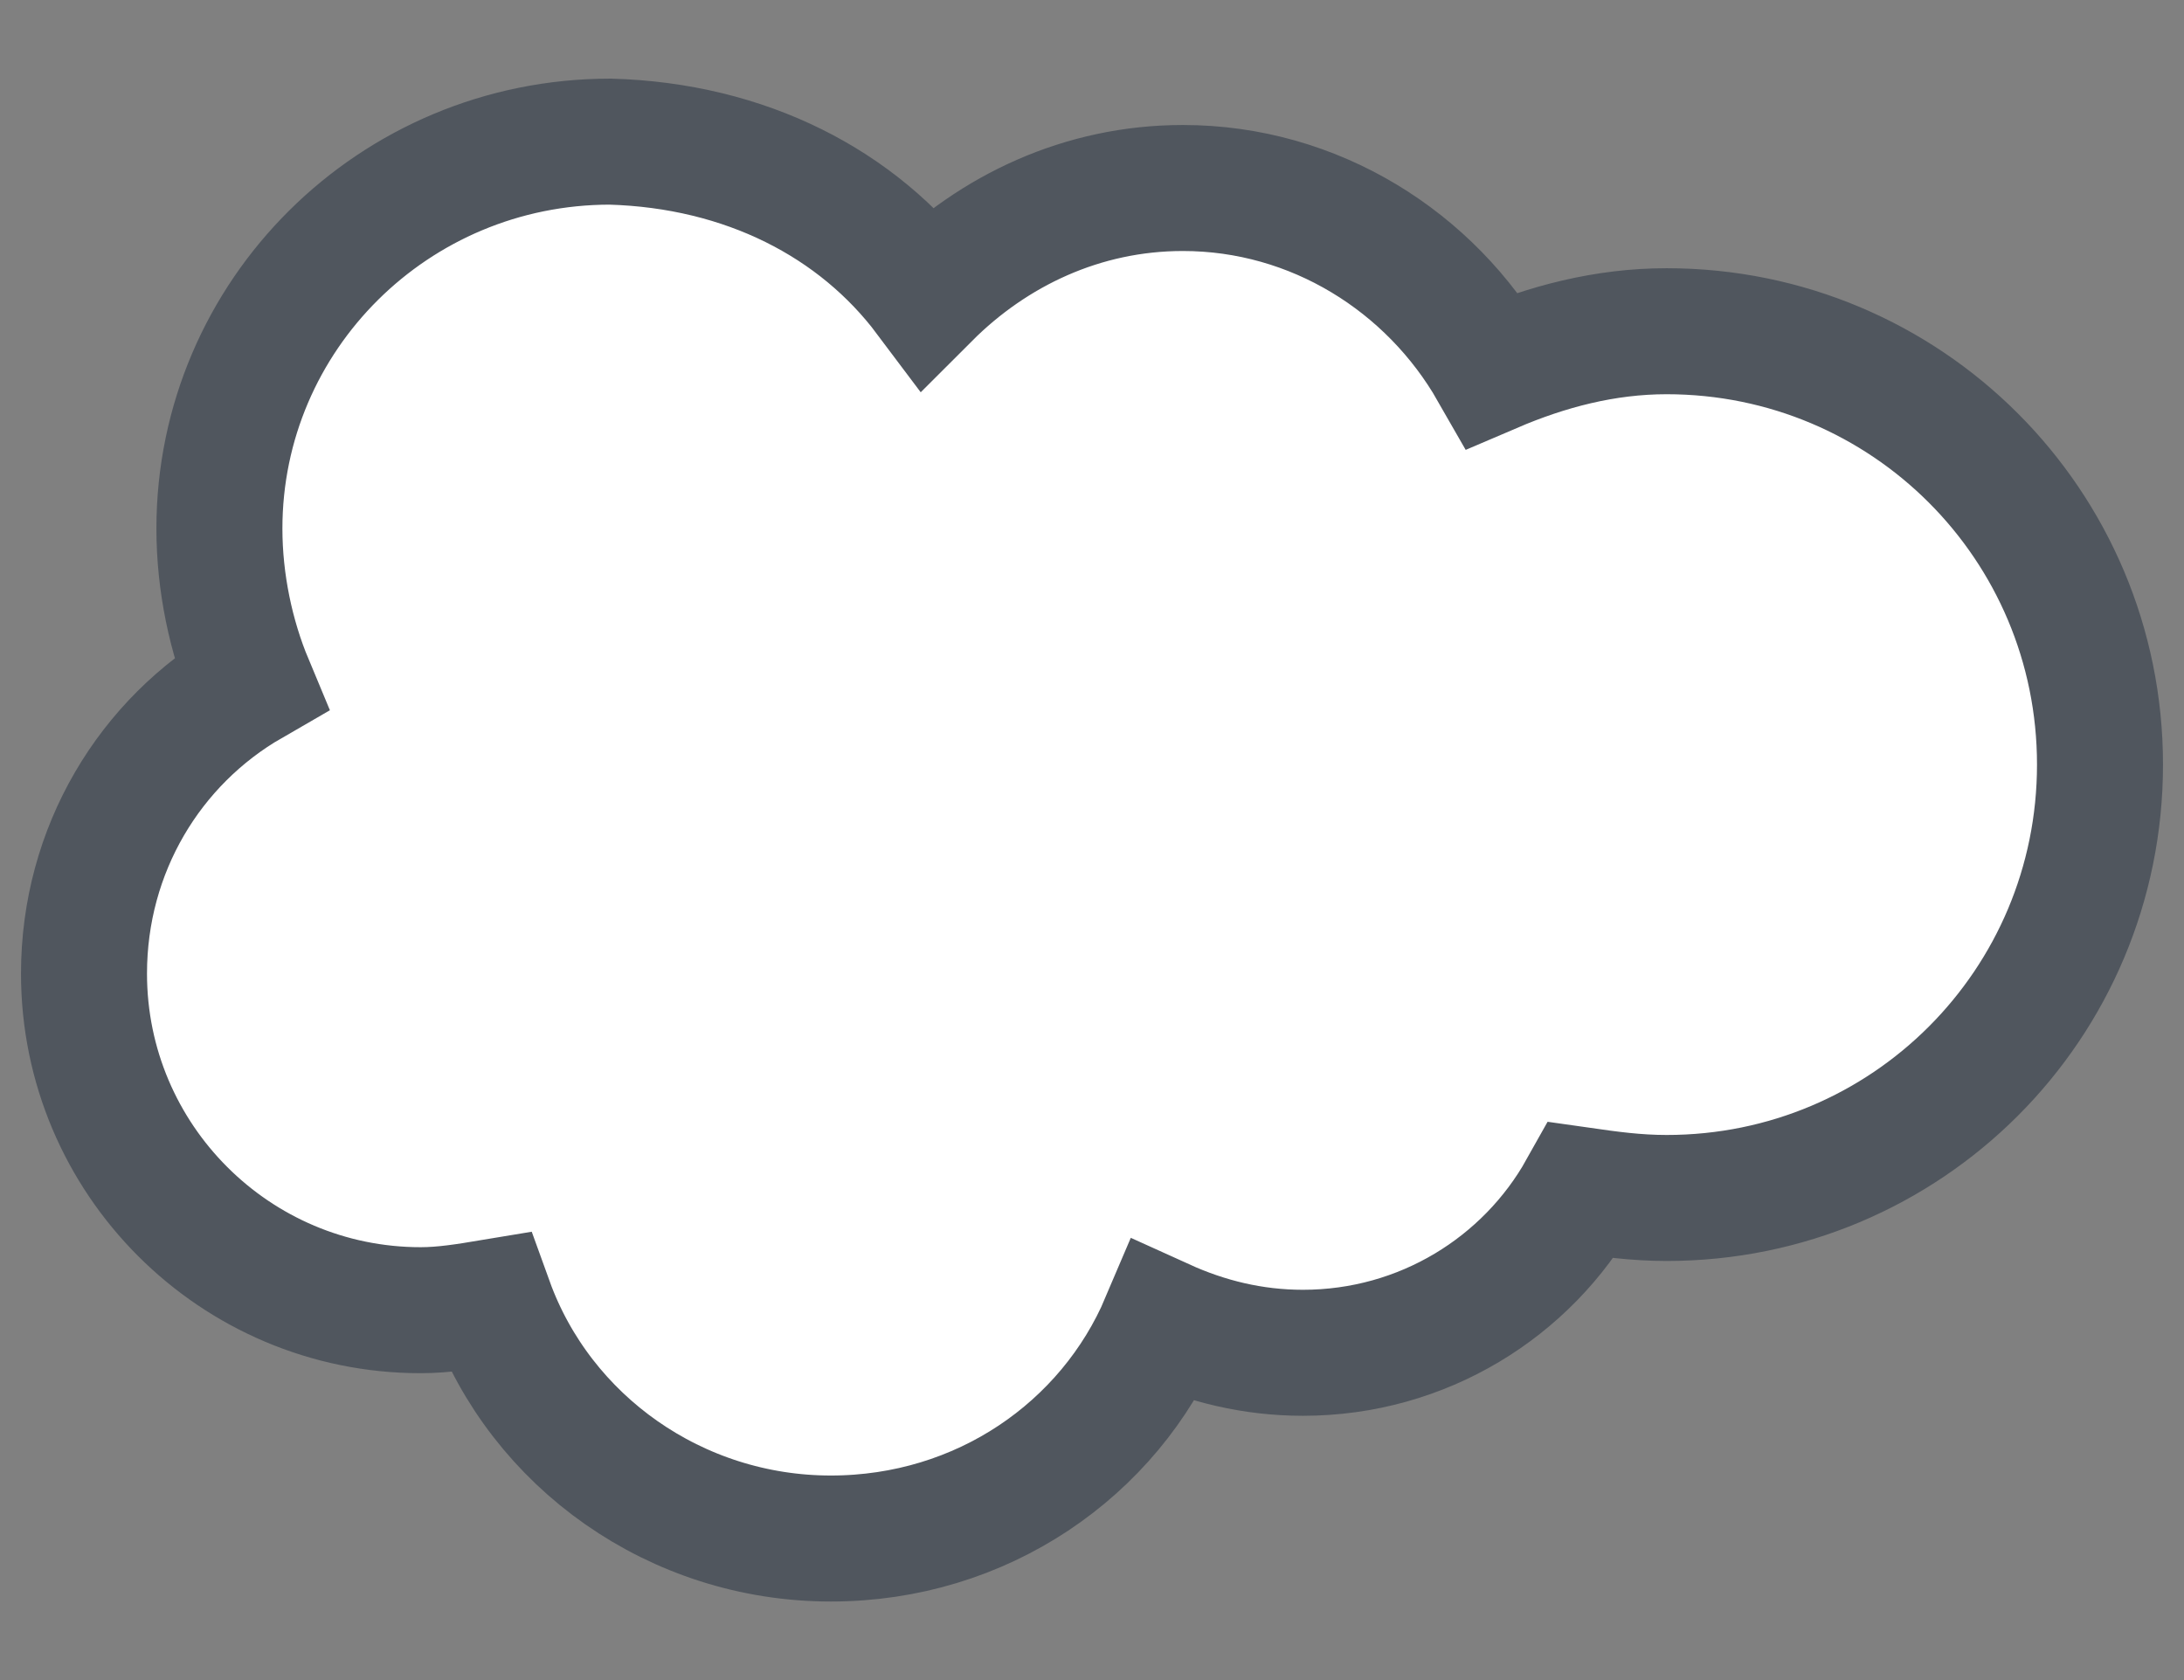 <svg width="26" height="20" viewBox="0 0 26 20" fill="none" xmlns="http://www.w3.org/2000/svg">
<rect x="0" y="0" width="26" height="20" fill="#808080" stroke="none"/>
<path fill-rule="evenodd" clip-rule="evenodd" d="M11.042 3.528C11.825 2.745 12.885 2.238 14.082 2.238C15.649 2.238 17.031 3.114 17.768 4.403C18.413 4.127 19.104 3.943 19.841 3.943C22.697 3.943 25 6.246 25 9.102C25 11.958 22.697 14.261 19.841 14.261C19.472 14.261 19.15 14.215 18.827 14.169C18.182 15.321 16.939 16.104 15.511 16.104C14.912 16.104 14.359 15.966 13.852 15.736C13.207 17.256 11.687 18.315 9.891 18.315C8.048 18.315 6.436 17.163 5.837 15.505C5.56 15.551 5.284 15.597 5.008 15.597C2.797 15.597 1 13.801 1 11.59C1 10.116 1.783 8.826 2.981 8.135C2.75 7.582 2.612 6.937 2.612 6.292C2.612 3.758 4.685 1.686 7.265 1.686C8.877 1.732 10.213 2.423 11.042 3.528Z" fill="white" stroke="#50565E" stroke-width="1.5"/>
</svg>
